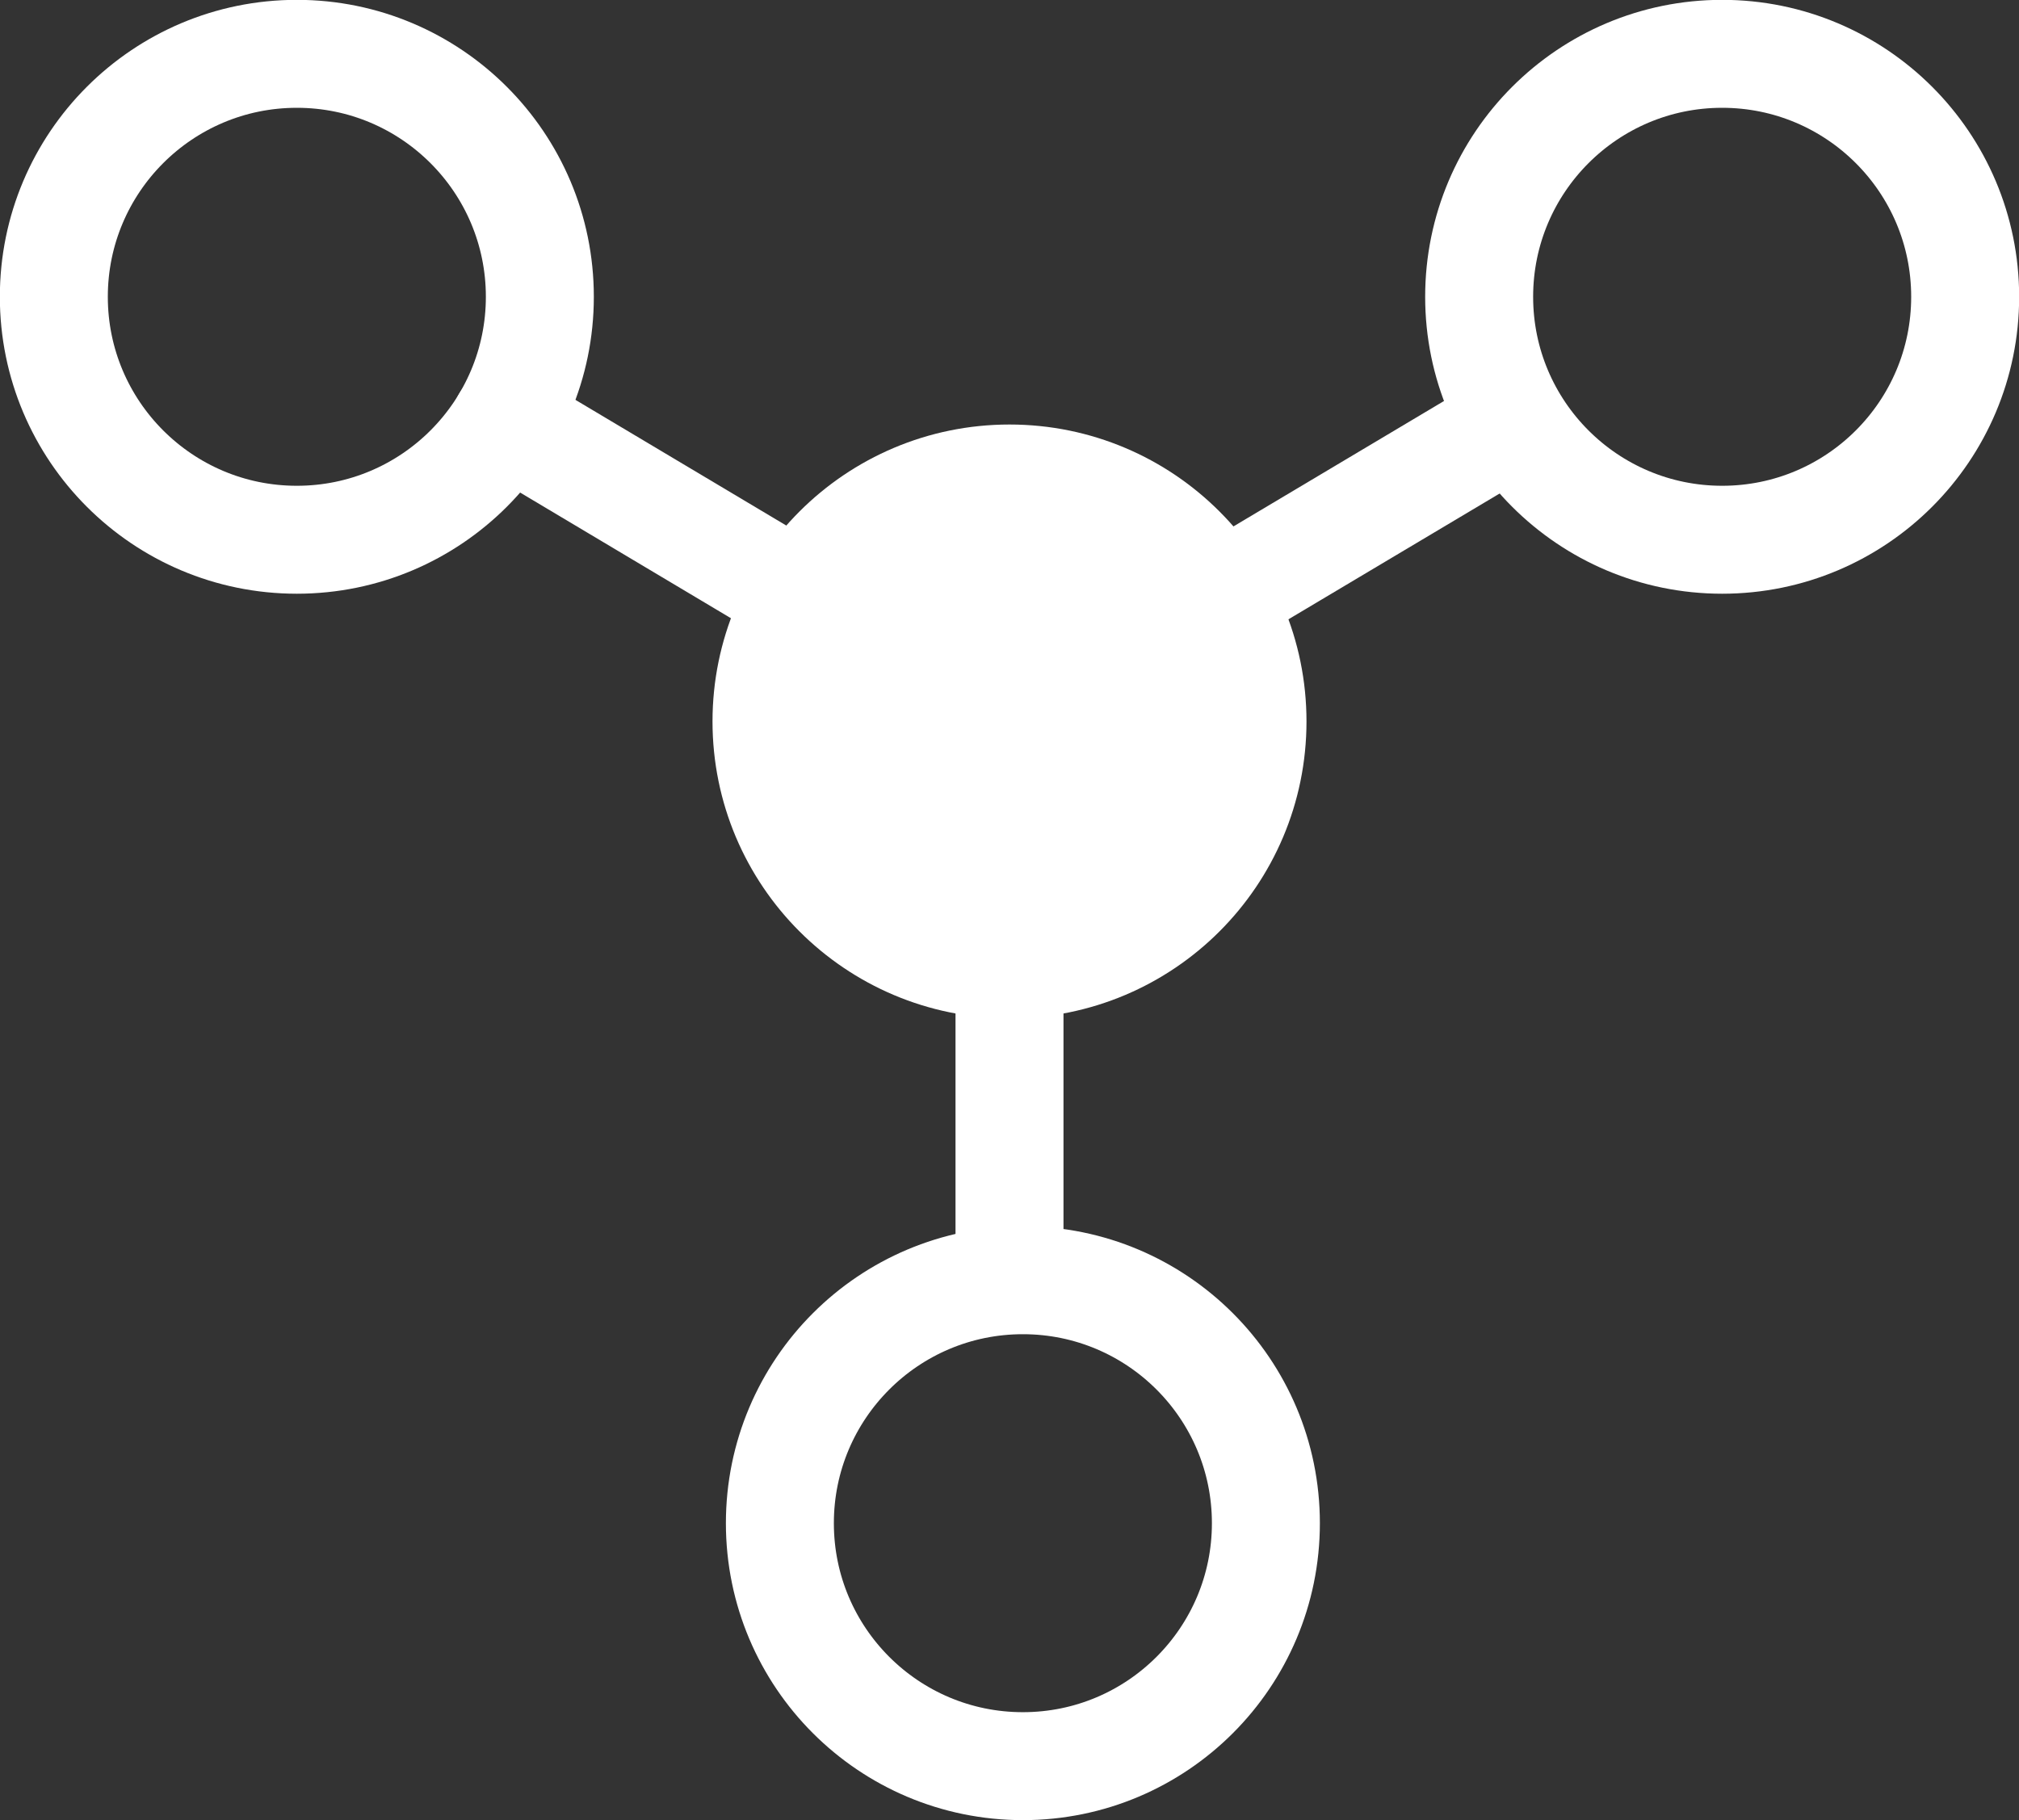 <?xml version="1.0" encoding="UTF-8"?> <svg xmlns="http://www.w3.org/2000/svg" id="Layer_1" data-name="Layer 1" viewBox="0 0 67.88 61.2"><rect x="0" y="0" width="67.88" height="61.2" fill="#333333" stroke="none"/><defs><style>.cls-1{fill:none;stroke-linejoin:round;}.cls-1,.cls-2{stroke:#fff;stroke-linecap:round;stroke-width:3.63px;}.cls-2{fill:#fff;stroke-miterlimit:10;}</style></defs><title>icon__consulting--competency</title><circle class="cls-1" cx="57.9" cy="9.98" r="8.17"></circle><circle class="cls-1" cx="9.98" cy="9.98" r="8.17"></circle><circle class="cls-1" cx="34.39" cy="51.22" r="8.17"></circle><circle class="cls-2" cx="33.94" cy="24.26" r="8.17"></circle><line class="cls-1" x1="17" y1="14.16" x2="26.93" y2="20.08"></line><line class="cls-1" x1="50.49" y1="14.44" x2="41.04" y2="20.07"></line><line class="cls-1" x1="33.94" y1="32.42" x2="33.94" y2="42.78"></line></svg> 